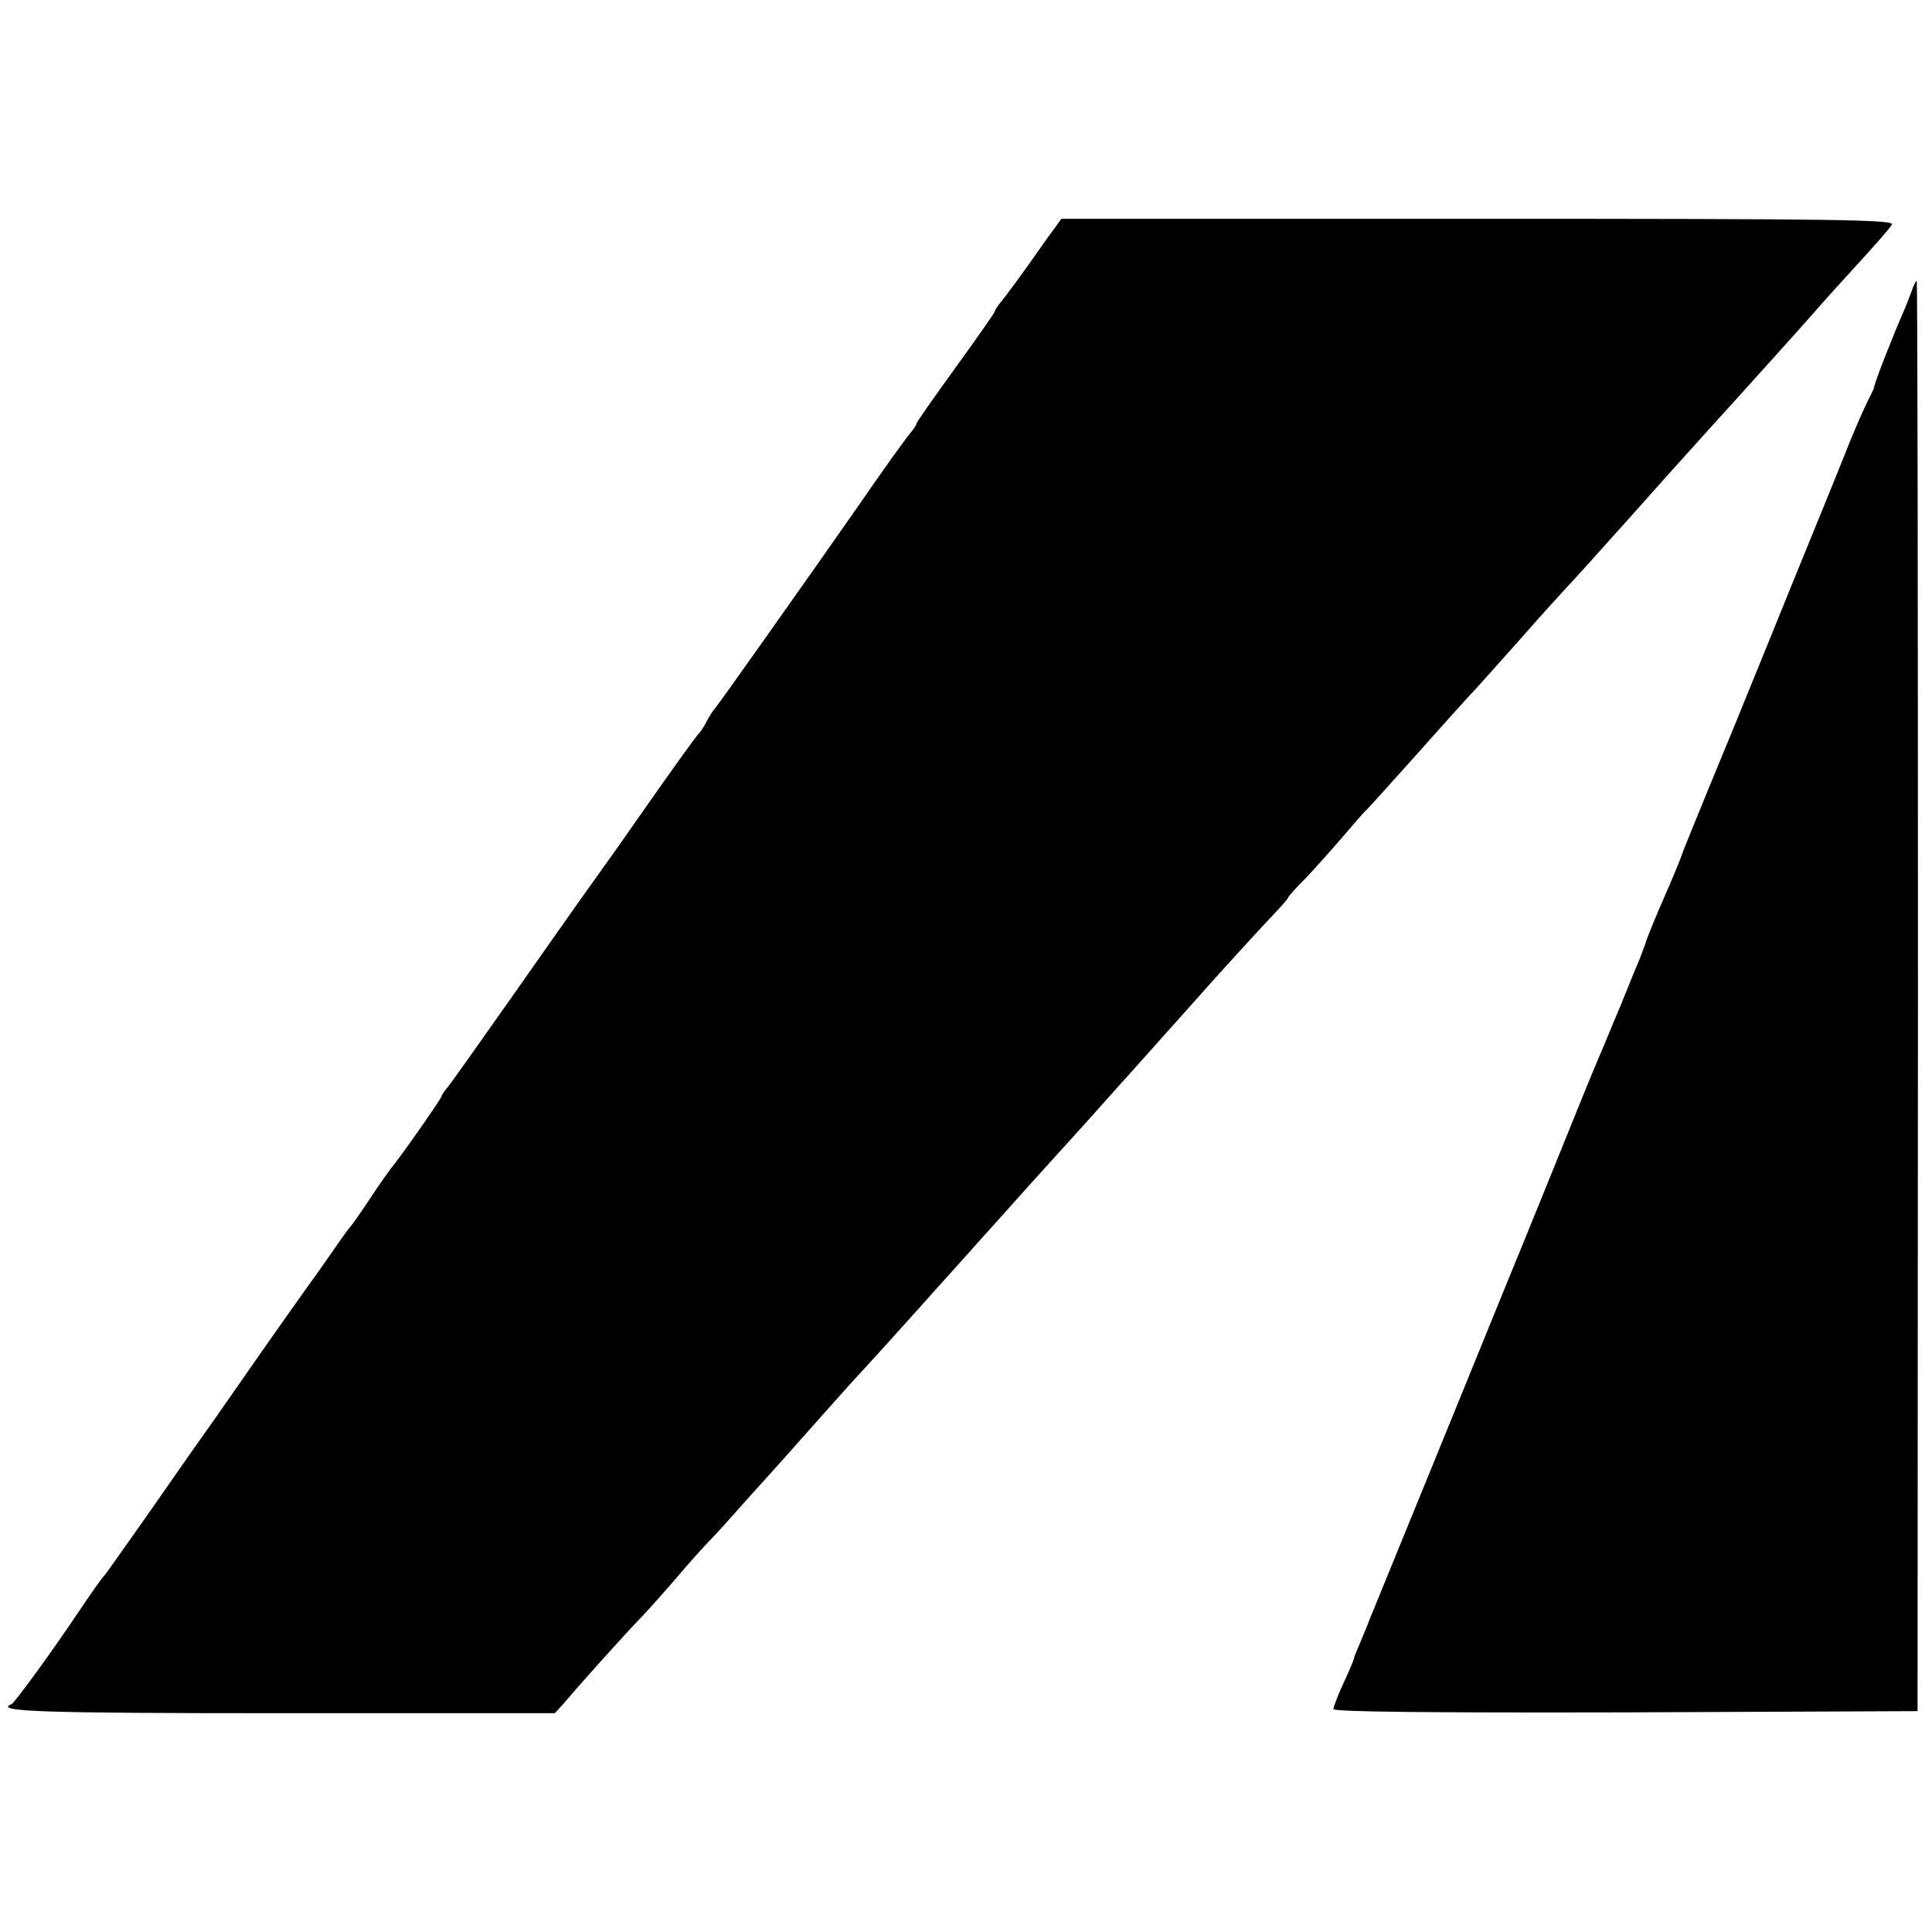 <?xml version="1.0" standalone="no"?>
<!DOCTYPE svg PUBLIC "-//W3C//DTD SVG 20010904//EN"
 "http://www.w3.org/TR/2001/REC-SVG-20010904/DTD/svg10.dtd">
<svg version="1.0" xmlns="http://www.w3.org/2000/svg"
 width="468pt" height="468pt" viewBox="0 0 468 468"
 preserveAspectRatio="xMidYMid meet">
<g transform="translate(0,468) scale(0.1,-0.1)"
fill="#000000" stroke="none">
<path d="M2553 4125 c-10 -13 -29 -40 -43 -60 -30 -43 -76 -106 -90 -122 -5
-7 -10 -14 -10 -17 0 -3 -43 -64 -95 -136 -52 -72 -95 -133 -95 -136 0 -3 -5
-10 -10 -17 -12 -13 -72 -97 -141 -197 -104 -149 -328 -466 -337 -476 -5 -5
-15 -21 -22 -35 -7 -13 -16 -26 -20 -29 -3 -3 -52 -70 -108 -150 -56 -80 -107
-153 -114 -162 -33 -46 -71 -99 -214 -303 -85 -121 -161 -228 -169 -238 -8 -9
-15 -19 -15 -22 0 -5 -102 -151 -122 -174 -6 -8 -30 -41 -52 -75 -22 -33 -43
-63 -46 -66 -3 -3 -21 -27 -40 -55 -19 -27 -38 -54 -42 -60 -8 -10 -122 -171
-203 -288 -22 -32 -60 -86 -85 -121 -25 -35 -83 -119 -130 -186 -47 -67 -90
-127 -95 -134 -10 -10 -31 -41 -65 -91 -53 -80 -155 -221 -162 -223 -43 -18
67 -22 654 -22 l662 0 21 23 c50 59 153 173 188 209 21 22 61 67 90 101 28 33
63 72 77 86 14 14 57 62 95 105 39 43 83 92 98 109 15 17 51 57 80 90 29 32
63 71 77 86 30 32 98 107 200 221 41 46 84 93 95 106 11 12 47 52 80 89 33 37
69 77 80 89 11 12 58 64 105 116 47 52 89 100 95 106 35 39 143 160 160 179
49 56 173 192 203 223 17 18 32 35 32 37 0 3 19 24 43 48 23 24 62 68 87 97
25 29 52 61 61 69 9 9 60 66 114 126 54 61 112 125 129 144 35 37 32 35 136
151 41 47 84 94 95 106 11 12 52 56 90 99 86 96 74 82 170 190 44 49 89 99
100 111 44 48 226 250 252 280 10 12 54 61 98 109 44 48 84 93 88 101 7 12
-139 14 -1002 14 l-1010 0 -18 -25z"/>
<path d="M4630 3973 c-6 -16 -14 -37 -19 -48 -28 -64 -73 -179 -71 -183 0 -1
-6 -15 -14 -30 -8 -15 -28 -61 -45 -102 -16 -41 -79 -196 -140 -345 -60 -148
-114 -281 -120 -295 -5 -14 -40 -97 -76 -185 -36 -88 -67 -164 -69 -170 -4
-13 -18 -48 -57 -137 -17 -40 -32 -77 -33 -83 -2 -5 -8 -21 -13 -35 -6 -14
-27 -65 -47 -115 -21 -49 -41 -99 -46 -110 -5 -11 -35 -83 -66 -160 -31 -77
-112 -277 -181 -445 -108 -266 -284 -696 -308 -755 -5 -11 -9 -22 -10 -25 -1
-3 -9 -22 -18 -44 -9 -21 -17 -40 -17 -43 0 -2 -11 -29 -25 -59 -14 -30 -25
-59 -25 -64 0 -7 252 -9 708 -8 l707 3 1 1733 c0 952 -1 1732 -3 1732 -2 0 -8
-12 -13 -27z"/>
</g>
</svg>
